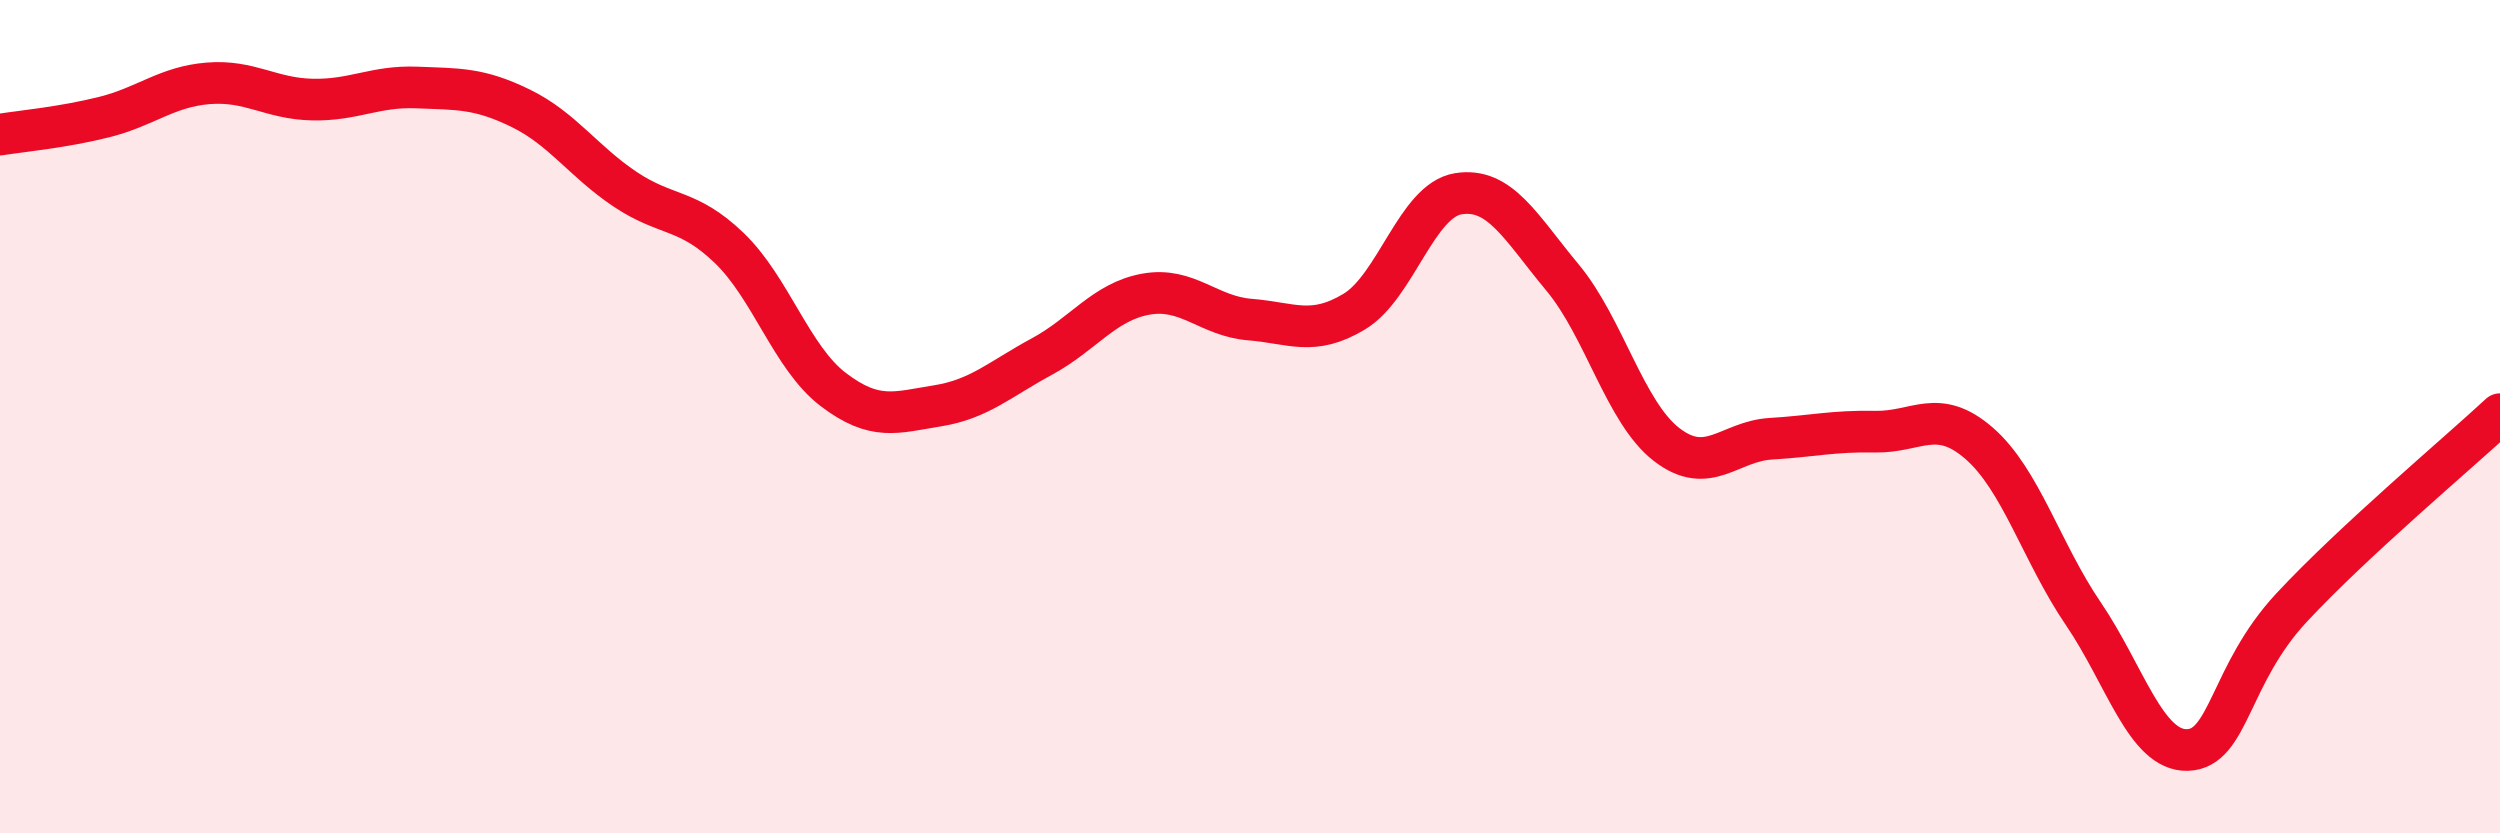
    <svg width="60" height="20" viewBox="0 0 60 20" xmlns="http://www.w3.org/2000/svg">
      <path
        d="M 0,3.23 C 0.5,3.15 1.5,3.06 2.5,2.81 C 3.5,2.56 4,2.08 5,2 C 6,1.92 6.5,2.37 7.5,2.39 C 8.5,2.41 9,2.06 10,2.1 C 11,2.14 11.5,2.11 12.5,2.6 C 13.5,3.09 14,3.87 15,4.54 C 16,5.21 16.5,4.99 17.5,5.95 C 18.5,6.91 19,8.59 20,9.35 C 21,10.11 21.5,9.9 22.5,9.74 C 23.5,9.58 24,9.1 25,8.56 C 26,8.02 26.5,7.24 27.5,7.06 C 28.5,6.88 29,7.59 30,7.67 C 31,7.75 31.5,8.08 32.5,7.48 C 33.5,6.88 34,4.81 35,4.65 C 36,4.49 36.5,5.46 37.5,6.66 C 38.5,7.86 39,9.9 40,10.67 C 41,11.44 41.5,10.59 42.5,10.53 C 43.5,10.47 44,10.34 45,10.36 C 46,10.38 46.5,9.77 47.5,10.64 C 48.5,11.51 49,13.26 50,14.73 C 51,16.2 51.5,18.03 52.5,18 C 53.5,17.97 53.5,16.19 55,14.58 C 56.5,12.97 59,10.87 60,9.94L60 20L0 20Z"
        fill="#EB0A25"
        opacity="0.1"
        stroke-linecap="round"
        stroke-linejoin="round"
      />
      <path
        d="M 0,3.23 C 0.5,3.15 1.5,3.06 2.5,2.81 C 3.5,2.56 4,2.08 5,2 C 6,1.92 6.5,2.37 7.5,2.39 C 8.5,2.41 9,2.06 10,2.1 C 11,2.14 11.5,2.11 12.5,2.6 C 13.5,3.09 14,3.87 15,4.54 C 16,5.21 16.5,4.99 17.5,5.95 C 18.5,6.91 19,8.59 20,9.35 C 21,10.11 21.5,9.9 22.5,9.74 C 23.5,9.58 24,9.1 25,8.56 C 26,8.02 26.5,7.24 27.5,7.06 C 28.5,6.88 29,7.59 30,7.67 C 31,7.75 31.5,8.08 32.5,7.48 C 33.5,6.88 34,4.81 35,4.65 C 36,4.49 36.5,5.46 37.5,6.66 C 38.5,7.86 39,9.9 40,10.67 C 41,11.44 41.5,10.59 42.5,10.53 C 43.5,10.47 44,10.34 45,10.36 C 46,10.38 46.5,9.77 47.5,10.64 C 48.5,11.51 49,13.26 50,14.73 C 51,16.2 51.5,18.03 52.5,18 C 53.5,17.97 53.5,16.19 55,14.58 C 56.5,12.97 59,10.87 60,9.94"
        stroke="#EB0A25"
        stroke-width="1"
        fill="none"
        stroke-linecap="round"
        stroke-linejoin="round"
      />
    </svg>
  
